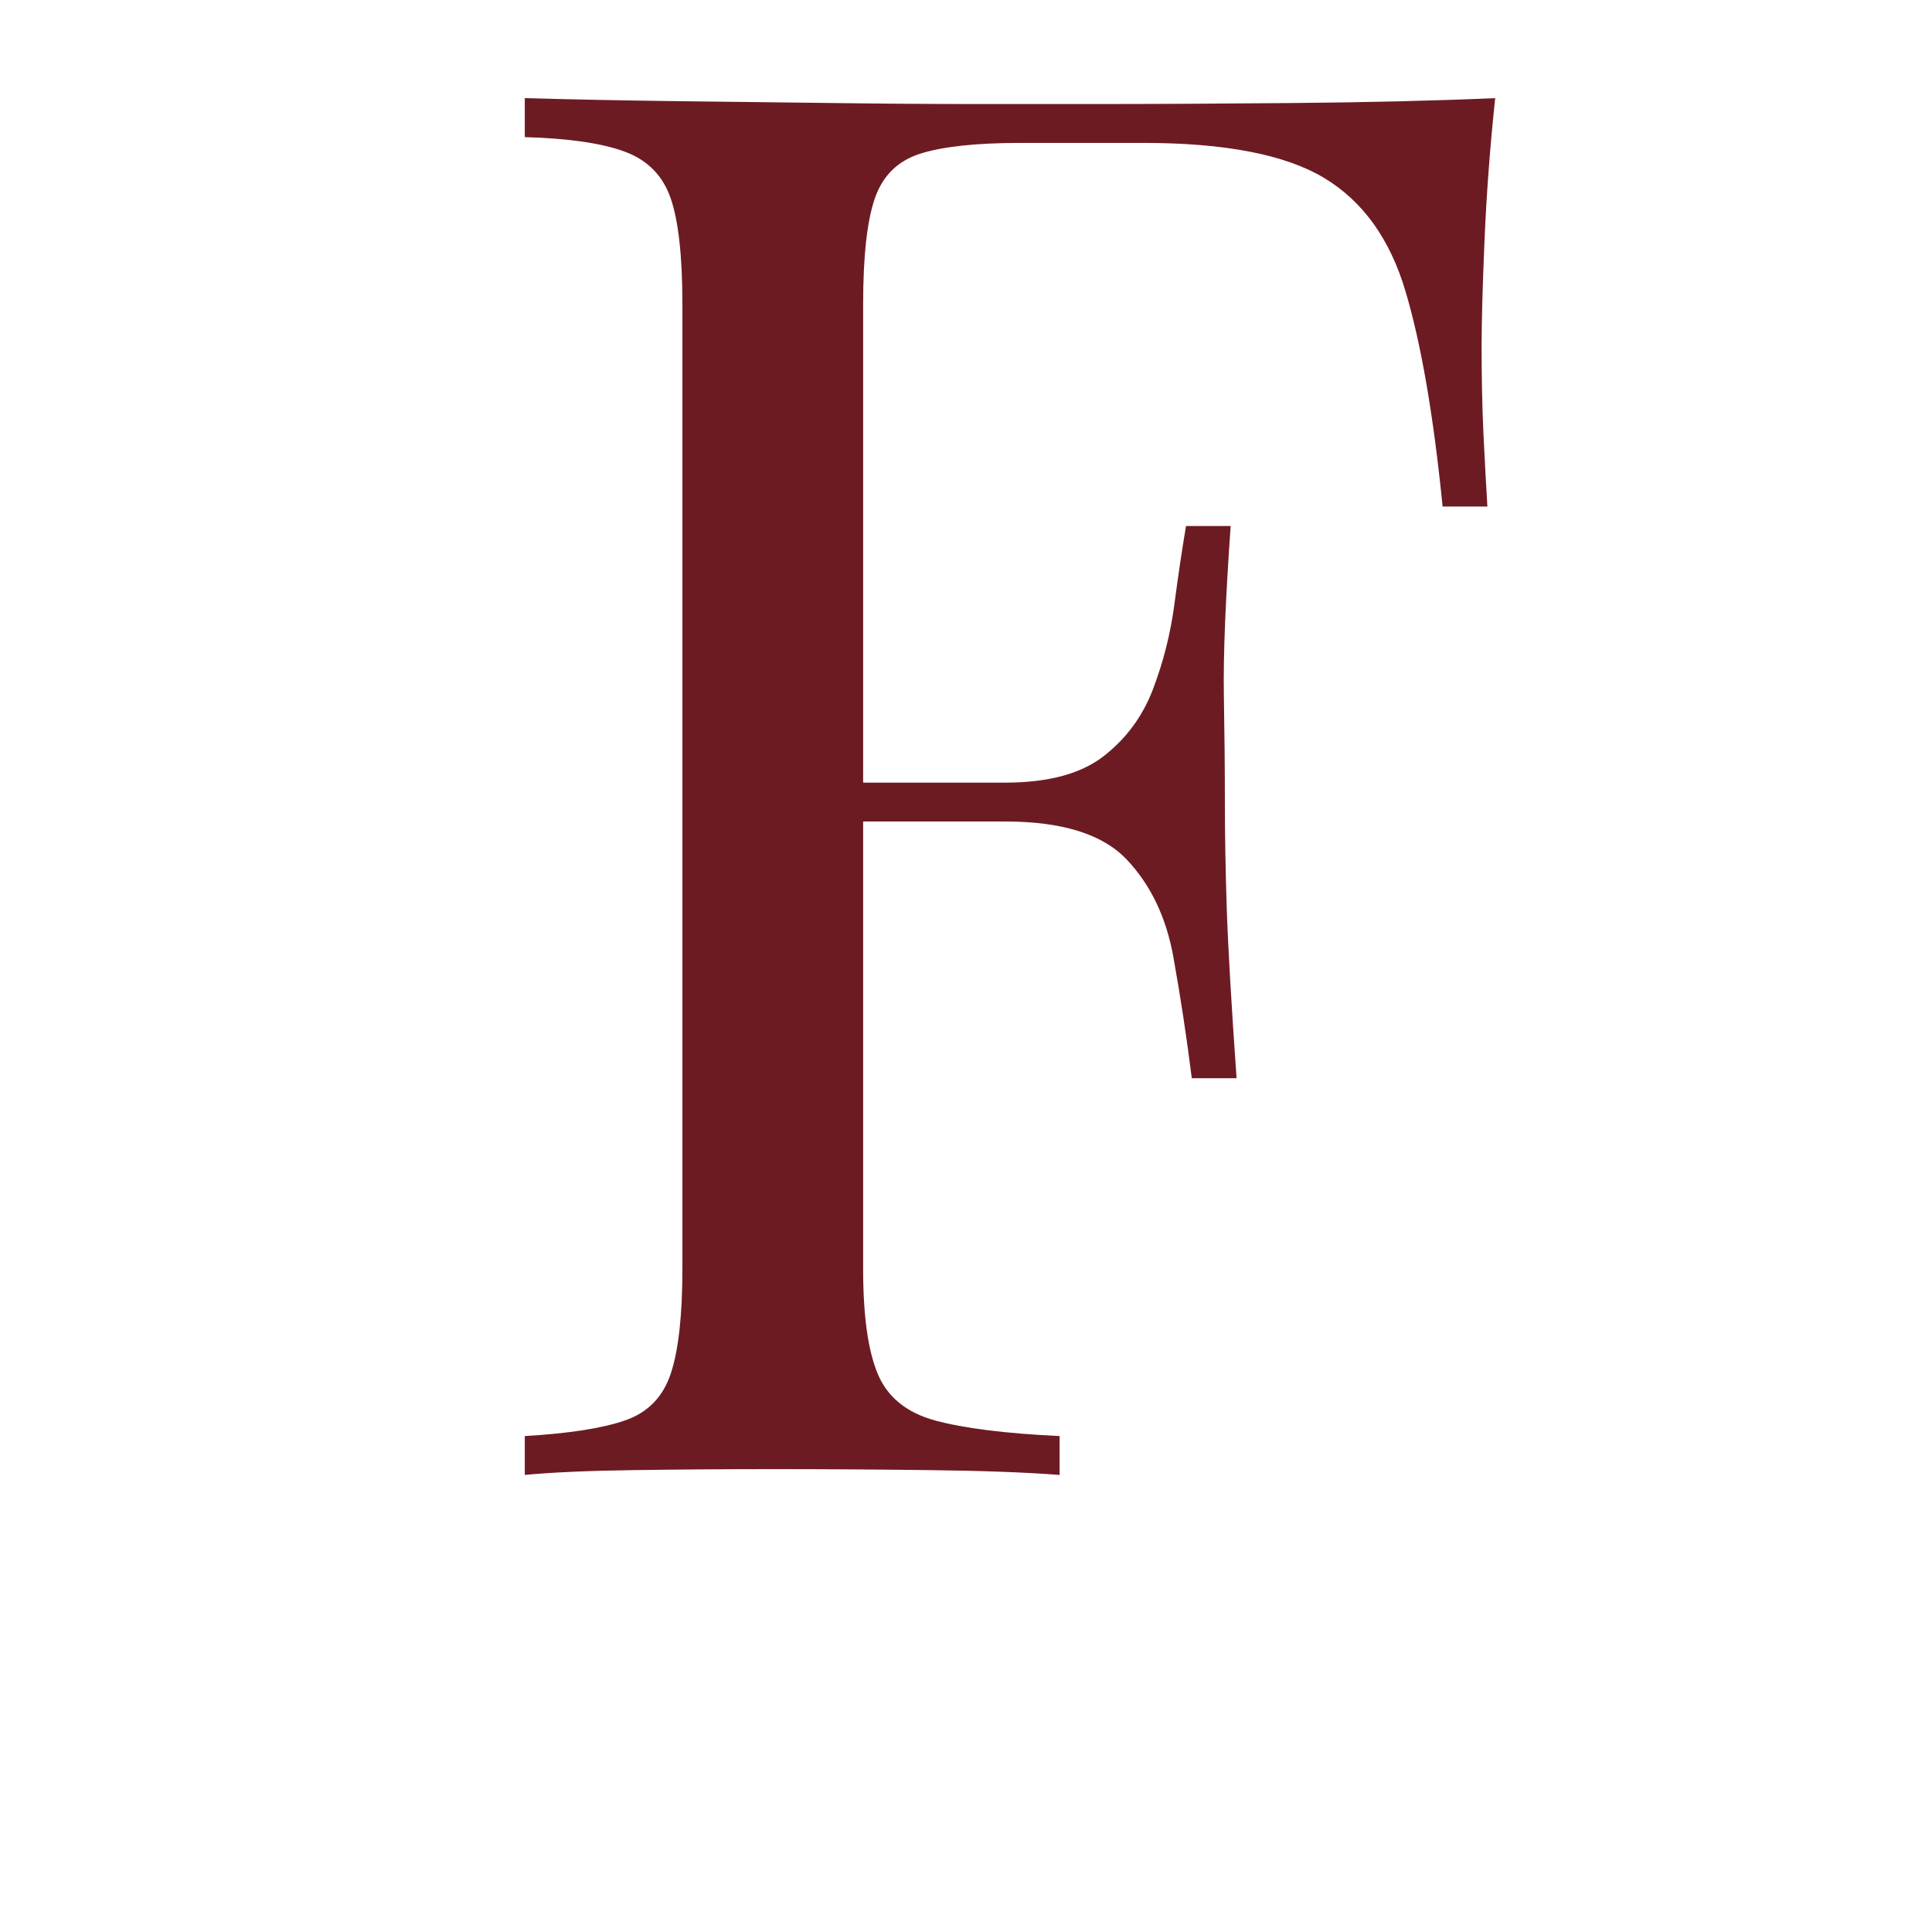 <svg version="1.0" preserveAspectRatio="xMidYMid meet" height="320" viewBox="0 0 240 240" zoomAndPan="magnify" width="320" xmlns:xlink="http://www.w3.org/1999/xlink" xmlns="http://www.w3.org/2000/svg"><defs><g></g><clipPath id="9d1f805182"><rect height="240" y="0" width="165" x="0"></rect></clipPath></defs><rect fill-opacity="1" height="288" y="-24" fill="#ffffff" width="288" x="-24"></rect><rect fill-opacity="1" height="288" y="-24" fill="#ffffff" width="288" x="-24"></rect><g transform="matrix(1, 0, 0, 1, 45, 0)"><g clip-path="url(#9d1f805182)"><g fill-opacity="1" fill="#6d1b23"><g transform="translate(10.05, 183.221)"><g><path d="M 130.688 -171.031 C 130.039 -164.906 129.598 -158.984 129.359 -153.266 C 129.117 -147.555 129 -143.172 129 -140.109 C 129 -136.242 129.078 -132.617 129.234 -129.234 C 129.398 -125.848 129.562 -122.867 129.719 -120.297 L 124.156 -120.297 C 123.031 -131.566 121.5 -140.461 119.562 -146.984 C 117.633 -153.516 114.254 -158.227 109.422 -161.125 C 104.598 -164.02 97.113 -165.469 86.969 -165.469 L 71.75 -165.469 C 66.27 -165.469 62.117 -165.023 59.297 -164.141 C 56.484 -163.254 54.594 -161.398 53.625 -158.578 C 52.656 -155.766 52.172 -151.379 52.172 -145.422 L 52.172 -25.609 C 52.172 -19.805 52.773 -15.457 53.984 -12.562 C 55.191 -9.664 57.566 -7.734 61.109 -6.766 C 64.66 -5.797 69.816 -5.148 76.578 -4.828 L 76.578 0 C 72.391 -0.32 67.07 -0.52 60.625 -0.594 C 54.188 -0.676 47.664 -0.719 41.062 -0.719 C 34.781 -0.719 28.898 -0.676 23.422 -0.594 C 17.953 -0.52 13.523 -0.32 10.141 0 L 10.141 -4.828 C 15.617 -5.148 19.766 -5.797 22.578 -6.766 C 25.398 -7.734 27.297 -9.664 28.266 -12.562 C 29.234 -15.457 29.719 -19.805 29.719 -25.609 L 29.719 -145.422 C 29.719 -151.379 29.234 -155.766 28.266 -158.578 C 27.297 -161.398 25.398 -163.332 22.578 -164.375 C 19.766 -165.426 15.617 -166.031 10.141 -166.188 L 10.141 -171.031 C 16.098 -170.863 22.379 -170.738 28.984 -170.656 C 35.586 -170.582 42.109 -170.504 48.547 -170.422 C 54.992 -170.336 60.992 -170.297 66.547 -170.297 C 72.109 -170.297 76.66 -170.297 80.203 -170.297 C 87.609 -170.297 96.02 -170.336 105.438 -170.422 C 114.863 -170.504 123.281 -170.707 130.688 -171.031 Z M 93.25 -86 C 93.25 -86 93.25 -85.191 93.25 -83.578 C 93.25 -81.973 93.25 -81.172 93.25 -81.172 L 44.938 -81.172 C 44.938 -81.172 44.938 -81.973 44.938 -83.578 C 44.938 -85.191 44.938 -86 44.938 -86 Z M 97.828 -117.875 C 97.18 -108.695 96.898 -101.691 96.984 -96.859 C 97.066 -92.035 97.109 -87.609 97.109 -83.578 C 97.109 -79.555 97.188 -75.129 97.344 -70.297 C 97.508 -65.461 97.914 -58.457 98.562 -49.281 L 93 -49.281 C 92.352 -54.438 91.586 -59.469 90.703 -64.375 C 89.816 -69.289 87.883 -73.316 84.906 -76.453 C 81.926 -79.598 76.895 -81.172 69.812 -81.172 L 69.812 -86 C 75.125 -86 79.188 -87.082 82 -89.25 C 84.82 -91.426 86.879 -94.207 88.172 -97.594 C 89.461 -100.977 90.348 -104.477 90.828 -108.094 C 91.305 -111.719 91.789 -114.977 92.281 -117.875 Z M 97.828 -117.875"></path></g></g></g></g></g></svg>